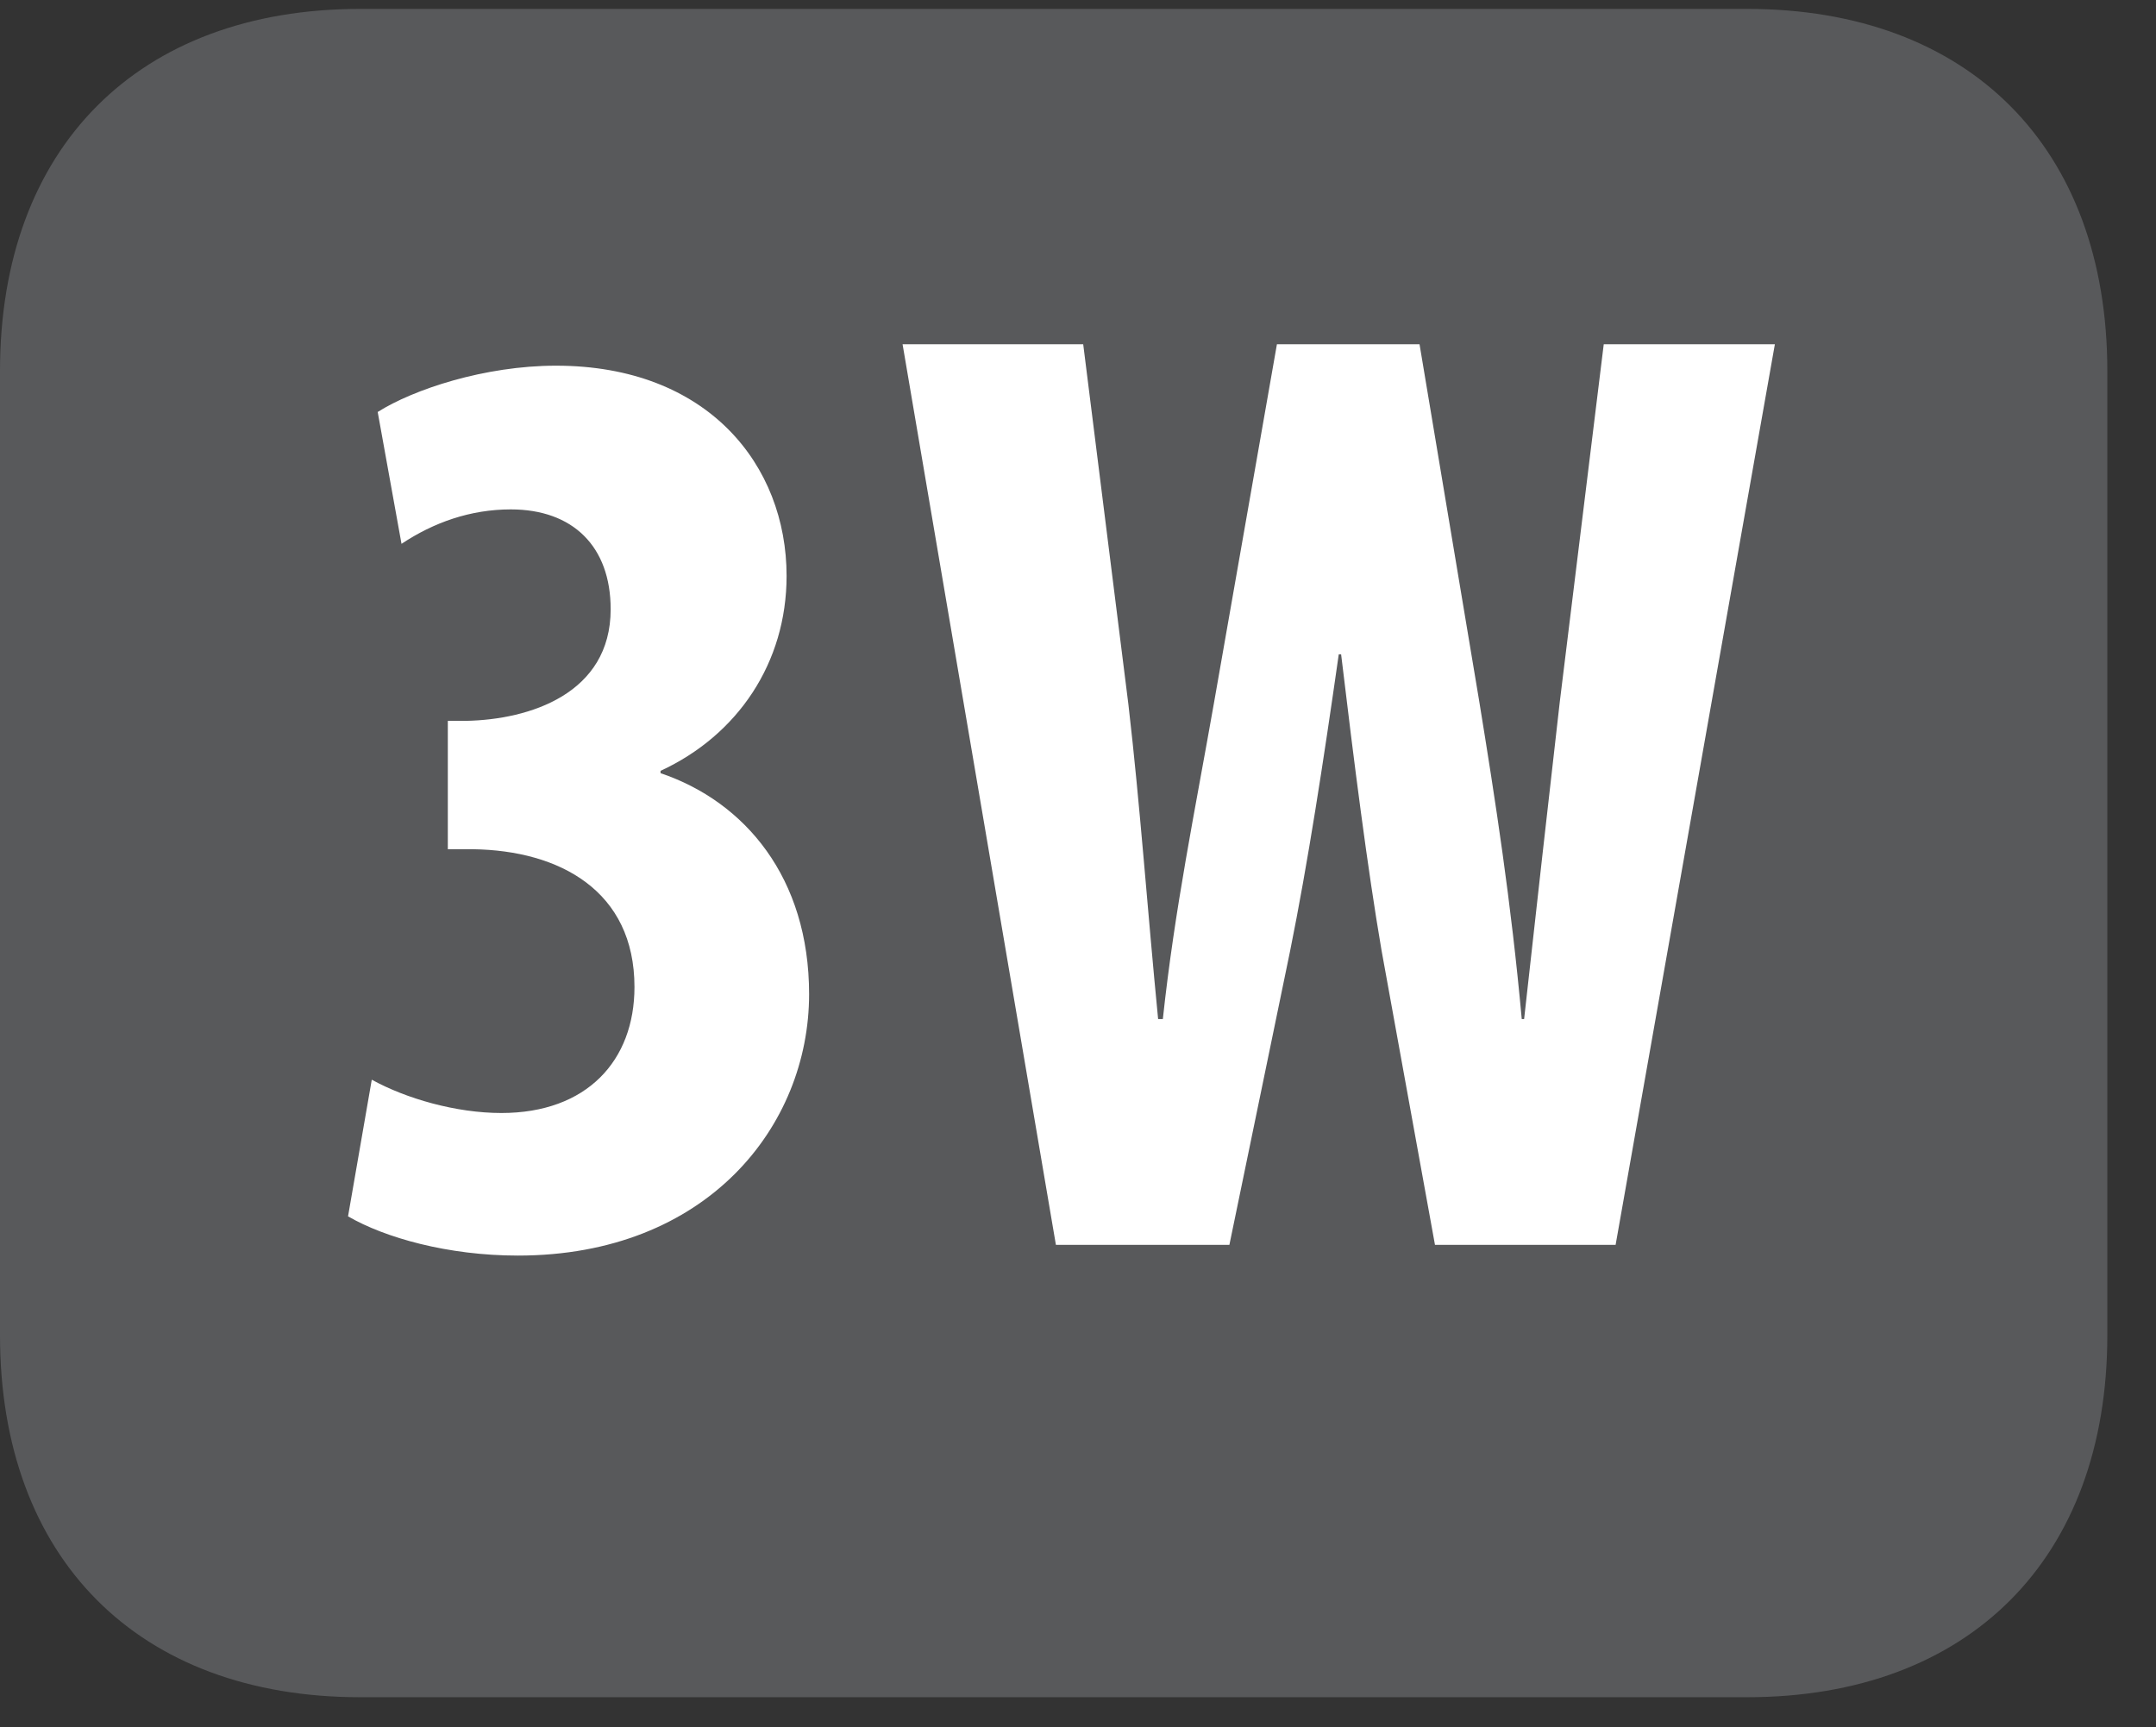 <?xml version="1.0" encoding="UTF-8"?>
<svg xmlns="http://www.w3.org/2000/svg" xmlns:xlink="http://www.w3.org/1999/xlink" width="28.347pt" height="22.716pt" viewBox="0 0 28.347 22.716" version="1.2">
<rect x="0" y="0" width="28.347" height="22.716" fill="#333333" stroke="none"/>
<defs>
<g>
<symbol overflow="visible" id="glyph0-0">
<path style="stroke:none;" d="M 0 0 L 8.781 0 L 8.781 -12.297 L 0 -12.297 Z M 4.391 -6.938 L 1.406 -11.422 L 7.375 -11.422 Z M 4.922 -6.141 L 7.906 -10.625 L 7.906 -1.672 Z M 1.406 -0.875 L 4.391 -5.359 L 7.375 -0.875 Z M 0.875 -10.625 L 3.859 -6.141 L 0.875 -1.672 Z M 0.875 -10.625 "/>
</symbol>
<symbol overflow="visible" id="glyph0-1">
<path style="stroke:none;" d="M 0.422 -0.375 C 0.906 -0.094 1.734 0.141 2.656 0.141 C 5.141 0.141 6.484 -1.562 6.484 -3.297 C 6.484 -4.828 5.641 -5.828 4.531 -6.203 L 4.531 -6.234 C 5.547 -6.703 6.188 -7.656 6.188 -8.797 C 6.188 -10.25 5.156 -11.562 3.156 -11.562 C 2.219 -11.562 1.281 -11.25 0.812 -10.953 L 1.125 -9.219 C 1.547 -9.5 2.031 -9.672 2.562 -9.672 C 3.375 -9.672 3.875 -9.188 3.875 -8.359 C 3.875 -7.25 2.812 -6.906 1.969 -6.891 L 1.734 -6.891 L 1.734 -5.203 L 2.062 -5.203 C 3.203 -5.188 4.188 -4.656 4.188 -3.391 C 4.188 -2.422 3.562 -1.734 2.438 -1.734 C 1.844 -1.734 1.188 -1.922 0.734 -2.172 Z M 0.422 -0.375 "/>
</symbol>
<symbol overflow="visible" id="glyph0-2">
<path style="stroke:none;" d="M 4.531 0 L 5.328 -3.859 C 5.562 -5.016 5.766 -6.344 5.969 -7.766 L 6 -7.766 C 6.172 -6.328 6.344 -4.969 6.531 -3.875 L 7.234 0 L 9.609 0 L 11.703 -11.844 L 9.453 -11.844 L 8.875 -7.141 C 8.719 -5.781 8.578 -4.516 8.406 -2.969 L 8.375 -2.969 C 8.234 -4.516 8.031 -5.828 7.812 -7.172 L 7.031 -11.844 L 5.156 -11.844 L 4.328 -7.125 C 4.078 -5.703 3.812 -4.422 3.656 -2.969 L 3.594 -2.969 C 3.453 -4.406 3.359 -5.766 3.203 -7.109 L 2.609 -11.844 L 0.234 -11.844 L 2.25 0 Z M 4.531 0 "/>
</symbol>
</g>
<clipPath id="clip1">
  <path d="M 0 0.117 L 27.707 0.117 L 27.707 22.32 L 0 22.32 Z M 0 0.117 "/>
</clipPath>
</defs>
<g id="surface1">
<g clip-path="url(#clip1)" clip-rule="nonzero">
<path style=" stroke:none;fill-rule:nonzero;fill:rgb(34.509%,34.901%,35.686%);fill-opacity:1;" d="M 27.707 17.559 L 27.707 4.879 C 27.707 1.941 25.891 0.117 22.969 0.117 L 4.738 0.117 C 1.816 0.117 0 1.941 0 4.879 L 0 17.559 C 0 20.496 1.816 22.32 4.738 22.32 L 22.969 22.32 C 25.891 22.32 27.707 20.496 27.707 17.559 "/>
</g>
<g style="fill:rgb(100%,100%,100%);fill-opacity:1;">
  <use xlink:href="#glyph0-1" x="4.154" y="16.371"/>
  <use xlink:href="#glyph0-2" x="11.633" y="16.371"/>
</g>
</g>
</svg>
